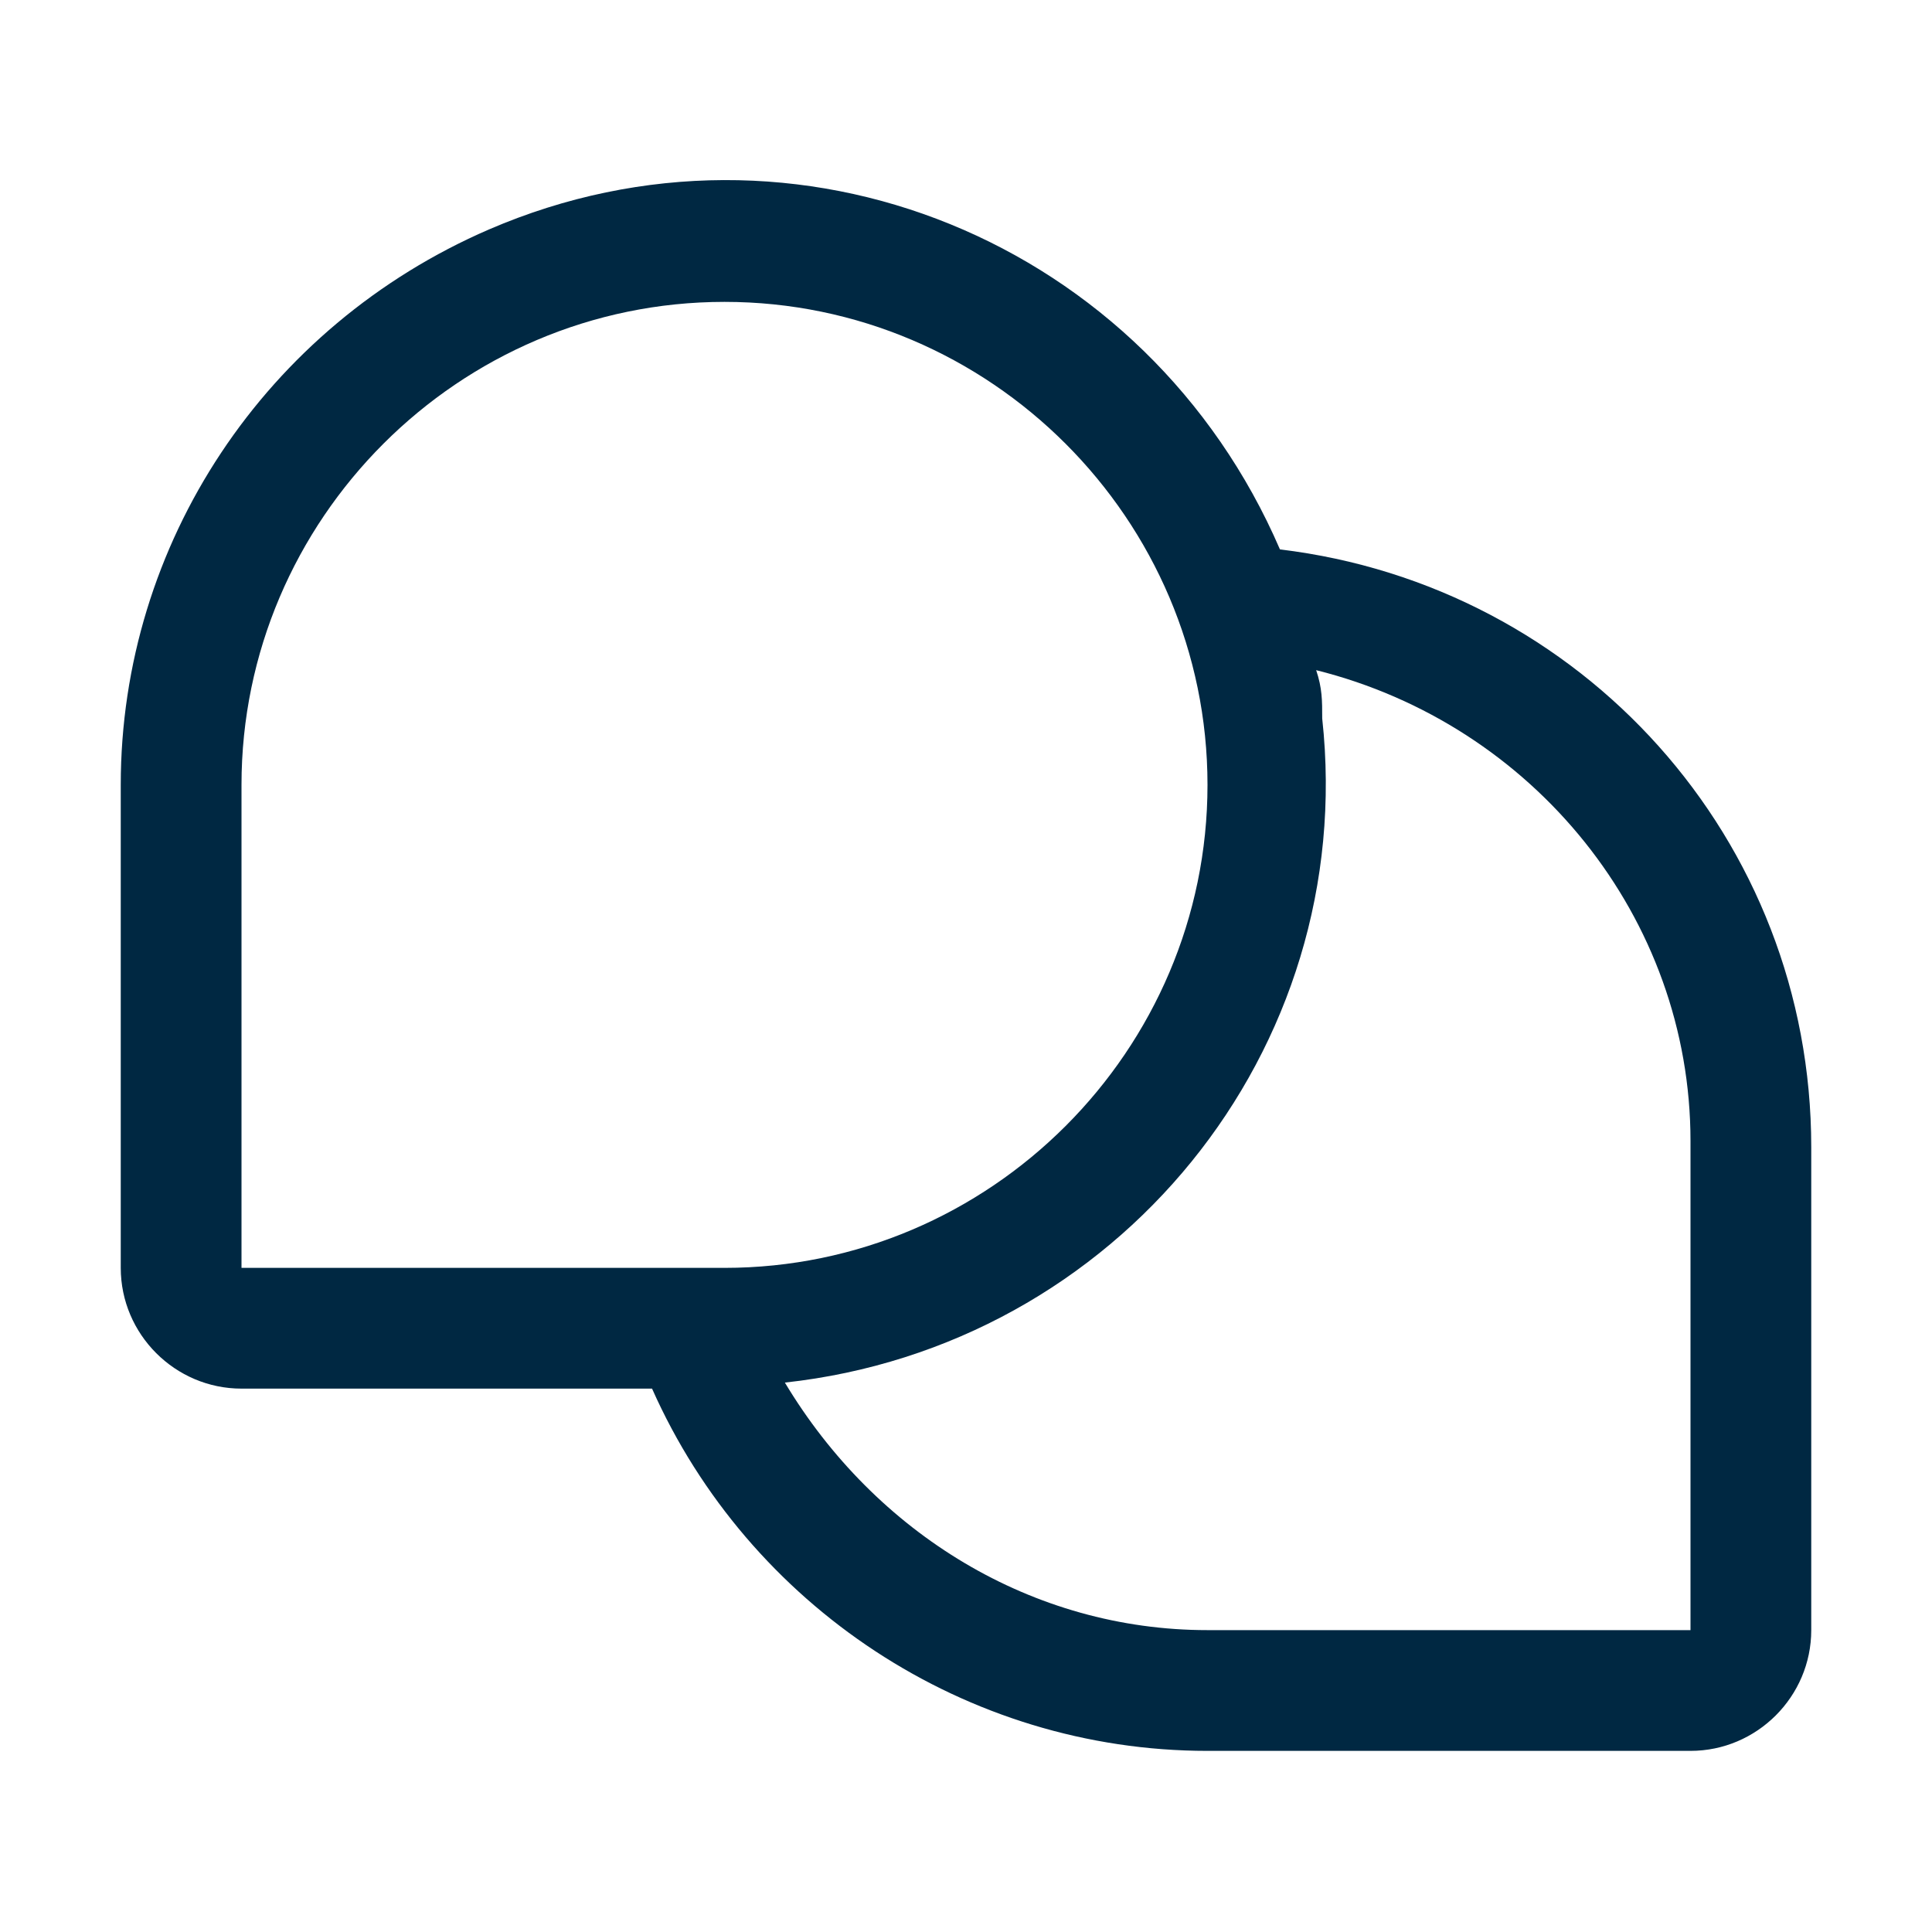 <svg xmlns="http://www.w3.org/2000/svg" id="Calque_1" viewBox="0 0 32 32"><defs><style>      .st0 {        fill: #002842;      }    </style></defs><path class="st0" d="M21.2,9.1C19,4,13.2,1.6,8.1,3.8c-3.7,1.6-6.1,5.2-6.1,9.2v8c0,1.1.9,2,2,2h6.8c1.6,3.6,5.2,6,9.2,6h8c1.1,0,2-.9,2-2v-8c0-5.1-3.8-9.3-8.8-9.9ZM4,13c0-4.4,3.6-8,8-8s8,3.6,8,8-3.6,8-8,8H4v-8ZM28,27h-8c-2.9,0-5.5-1.6-7-4.1,5.5-.6,9.5-5.5,8.9-11,0-.3,0-.5-.1-.8,3.6.9,6.2,4.1,6.2,7.8v8Z"></path></svg>